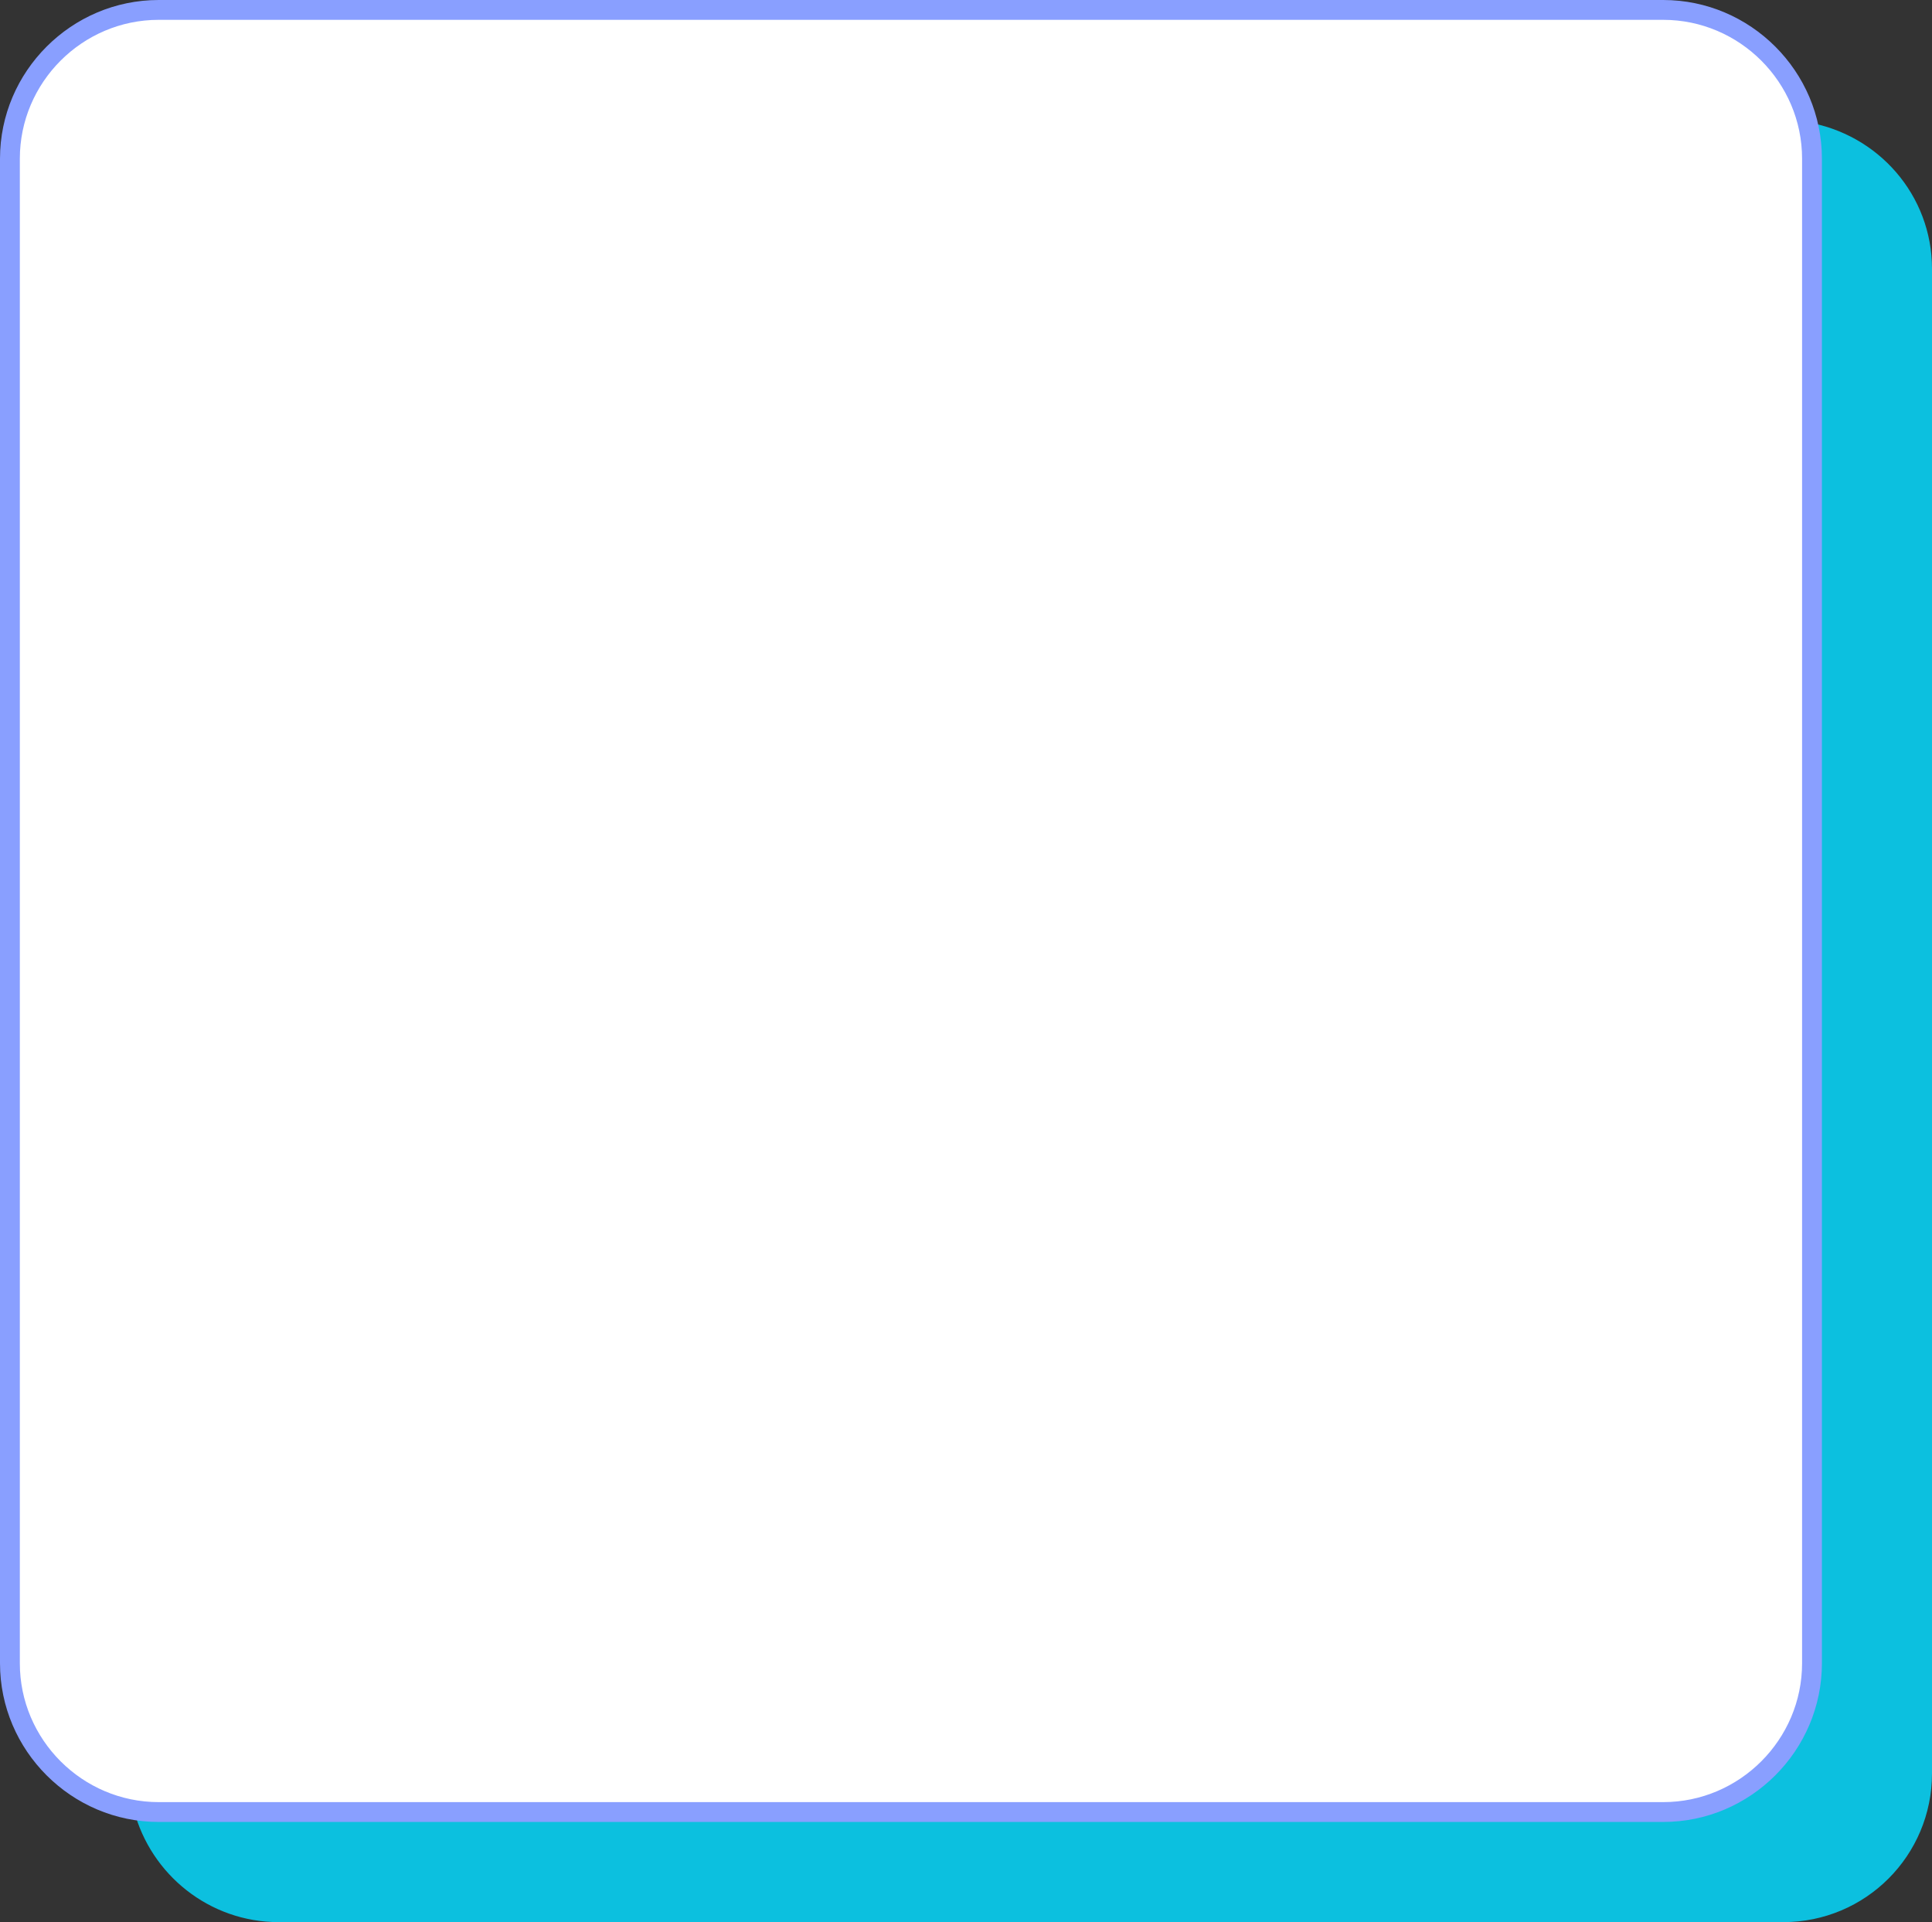 <?xml version="1.0" encoding="UTF-8" standalone="no"?><svg xmlns="http://www.w3.org/2000/svg" xmlns:xlink="http://www.w3.org/1999/xlink" fill="#000000" height="193.8" preserveAspectRatio="xMidYMid meet" version="1" viewBox="0.0 0.0 194.8 193.8" width="194.8" zoomAndPan="magnify"><rect x="0.0" y="0.0" width="194.8" height="193.8" fill="#333333" stroke="none"/><g id="change1_1"><path d="M194.8,27.1v151.7c0,8.3-6.7,15-15,15H28.1c-7,0-12.9-4.8-14.6-11.3c0.8,0.1,1.6,0.2,2.4,0.2h151.7 c8.3,0,15-6.7,15-15V16c0-1.3-0.2-2.5-0.5-3.7C189.4,13.5,194.8,19.7,194.8,27.1z" fill="#0cc0df"/></g><g id="change2_1"><path d="M167.7,182.7H16c-8.3,0-15-6.7-15-15V16C1,7.7,7.7,1,16,1h151.7c8.3,0,15,6.7,15,15v151.7 C182.7,176,176,182.7,167.7,182.7z" fill="#ffffff"/></g><g id="change3_1"><path d="M167.7,183.7H16c-8.8,0-16-7.2-16-16V16C0,7.2,7.2,0,16,0h151.7c8.8,0,16,7.2,16,16v151.7 C183.7,176.5,176.5,183.7,167.7,183.7z M16,2C8.3,2,2,8.3,2,16v151.7c0,7.7,6.3,14,14,14h151.7c7.7,0,14-6.3,14-14V16 c0-7.7-6.3-14-14-14H16z" fill="#899fff"/></g></svg>